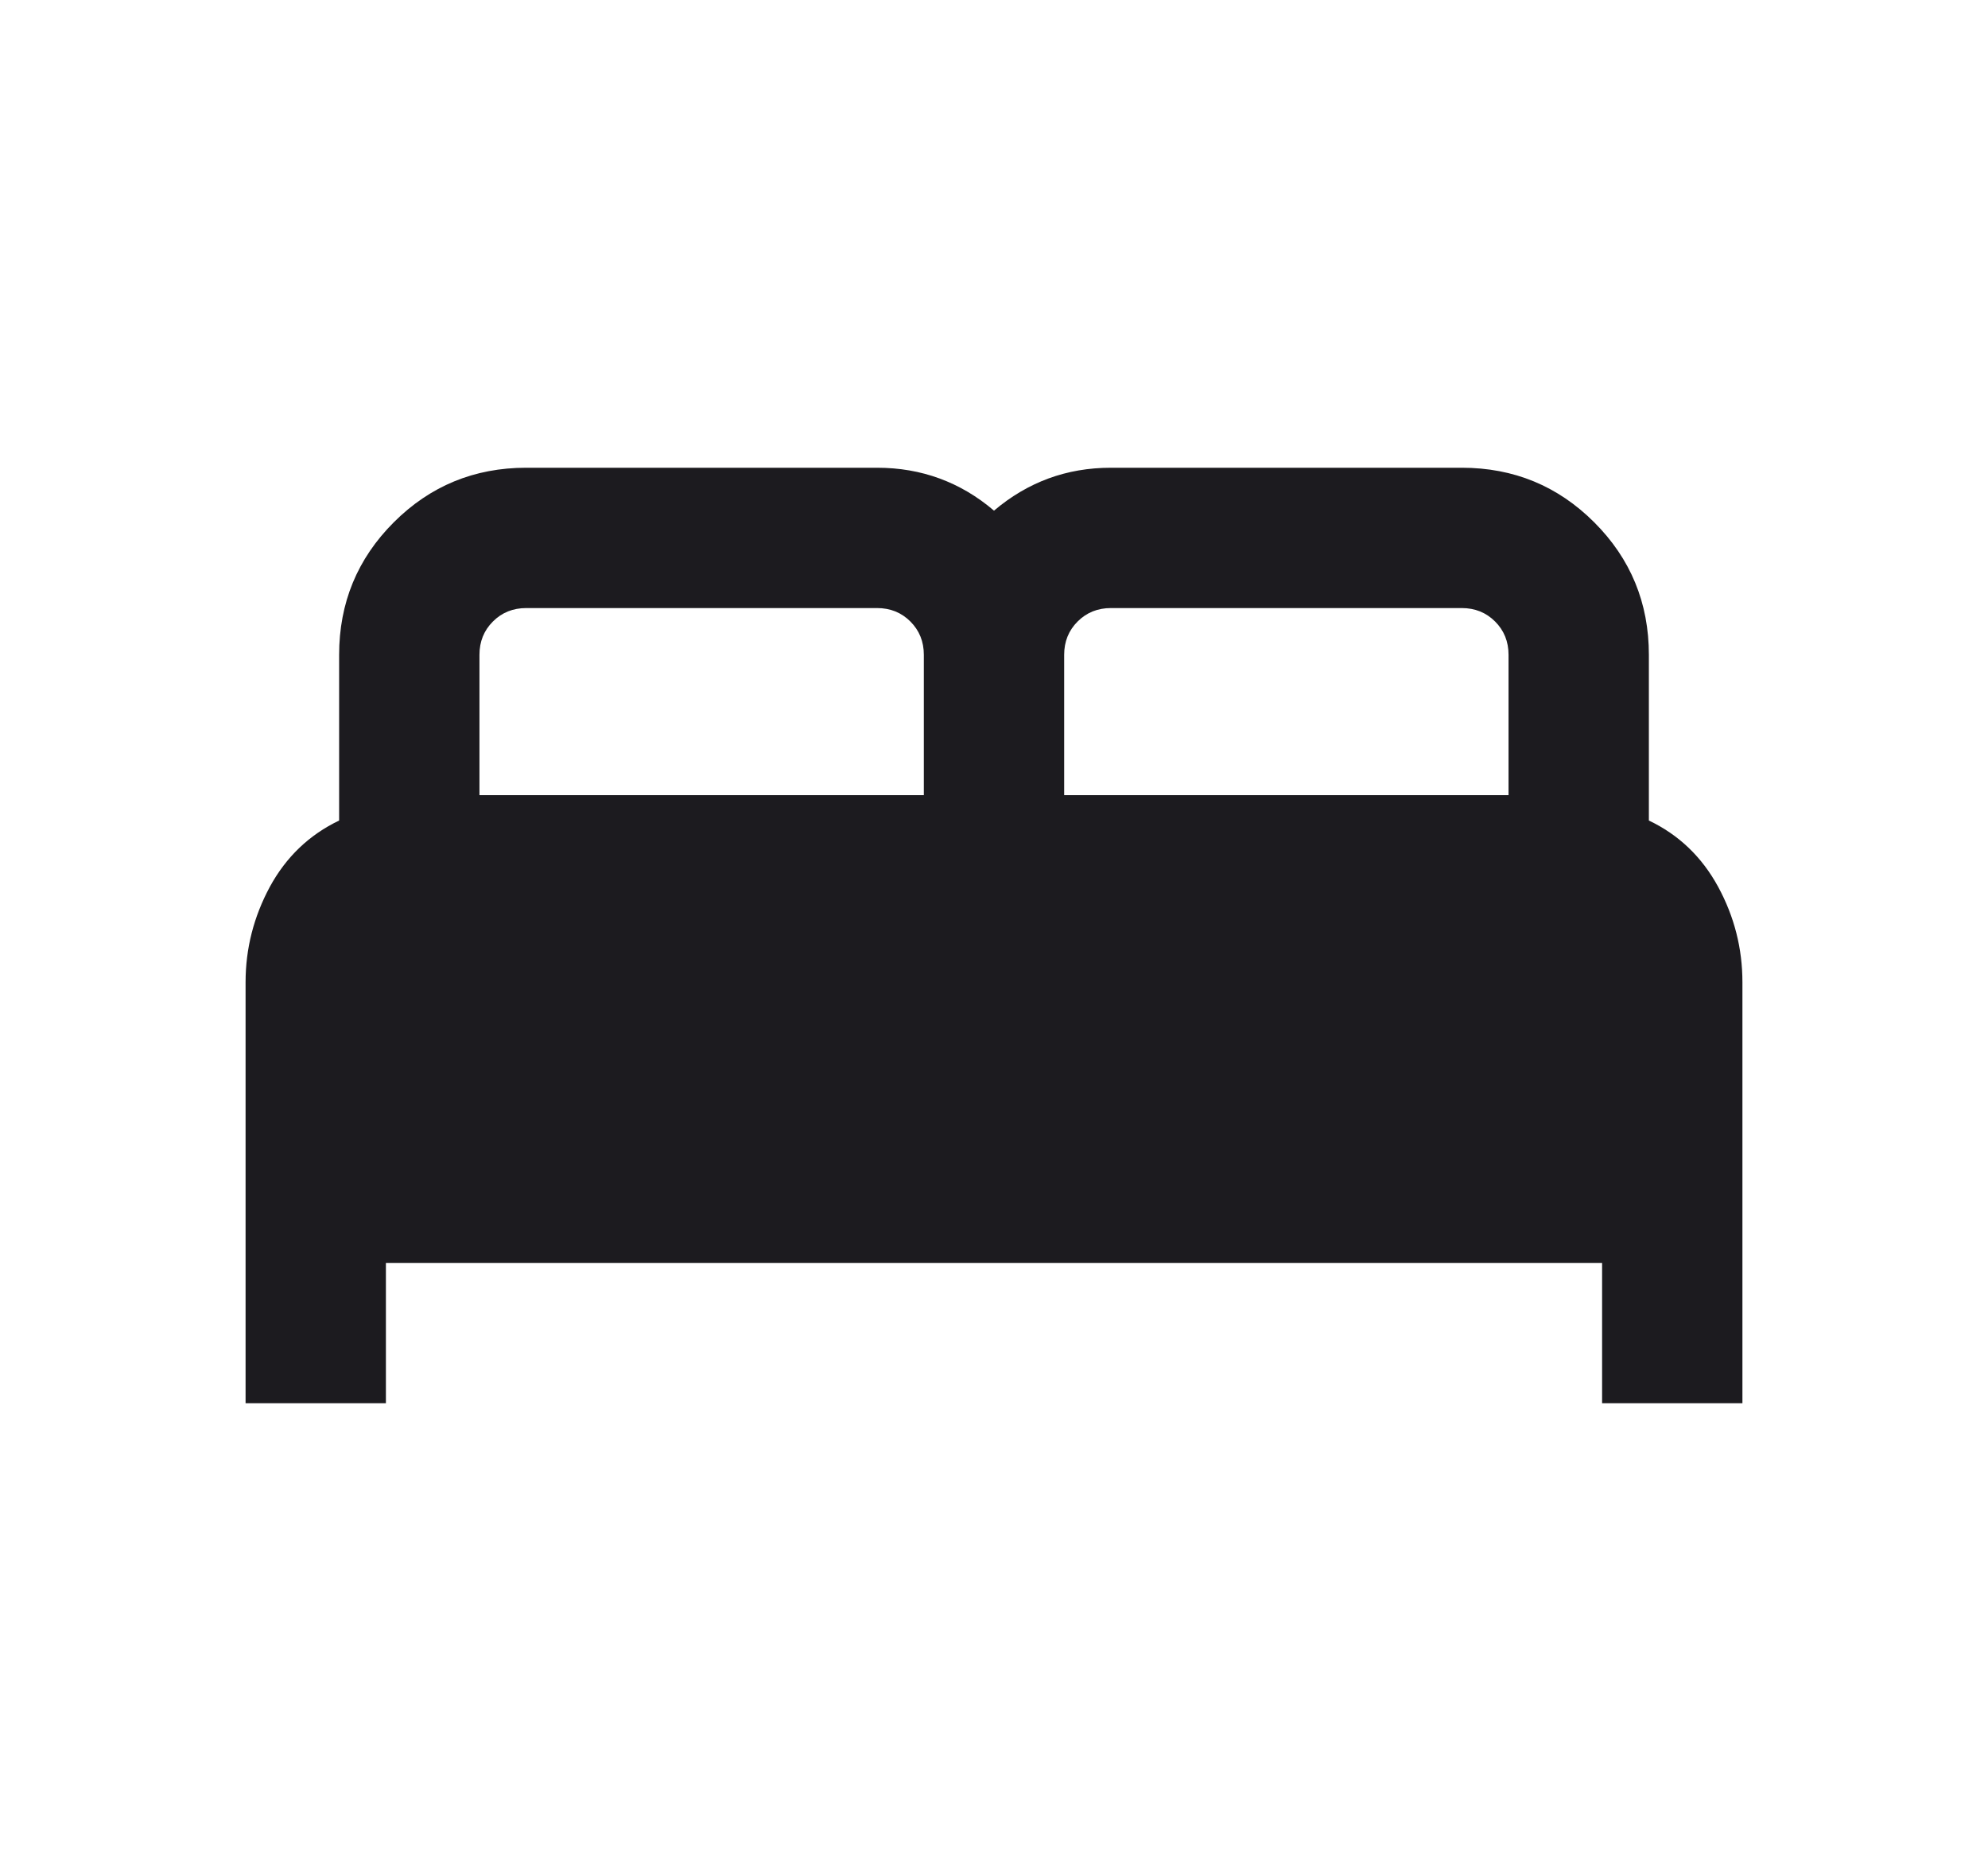 <svg xmlns="http://www.w3.org/2000/svg" width="17" height="16" viewBox="0 0 17 16" fill="none"><mask id="mask0_494_15700" style="mask-type:alpha" maskUnits="userSpaceOnUse" x="0" y="0" width="17" height="16"><rect x="0.5" width="16" height="16" fill="#D9D9D9"></rect></mask><g mask="url(#mask0_494_15700)"><path d="M2.1 12V8.4C2.1 8.111 2.17 7.839 2.308 7.583C2.447 7.328 2.645 7.139 2.9 7.017V5.6C2.9 5.156 3.056 4.778 3.367 4.467C3.678 4.156 4.056 4 4.5 4H7.5C7.691 4 7.869 4.031 8.035 4.092C8.201 4.153 8.356 4.244 8.5 4.367C8.645 4.244 8.8 4.153 8.965 4.092C9.131 4.031 9.309 4 9.5 4H12.5C12.944 4 13.322 4.156 13.633 4.467C13.944 4.778 14.1 5.156 14.1 5.6V7.017C14.356 7.139 14.553 7.328 14.692 7.583C14.831 7.839 14.9 8.111 14.9 8.4V12H13.7V10.8H3.3V12H2.1ZM9.1 6.8H12.9V5.6C12.9 5.487 12.862 5.392 12.785 5.315C12.708 5.238 12.613 5.2 12.5 5.2H9.5C9.387 5.2 9.292 5.238 9.215 5.315C9.138 5.392 9.1 5.487 9.1 5.6V6.8ZM4.1 6.8H7.9V5.6C7.9 5.487 7.862 5.392 7.785 5.315C7.708 5.238 7.613 5.2 7.5 5.2H4.5C4.387 5.2 4.292 5.238 4.215 5.315C4.138 5.392 4.1 5.487 4.1 5.6V6.8Z" fill="#1C1B1F"></path></g></svg>